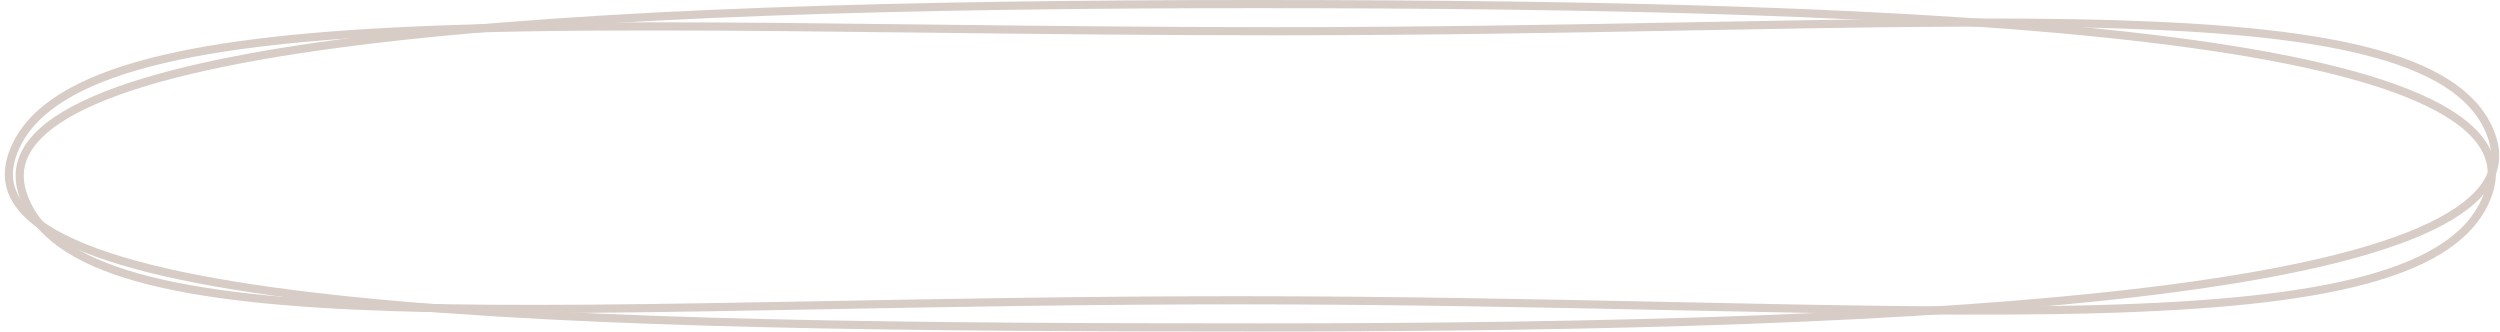 <?xml version="1.0" encoding="UTF-8"?> <svg xmlns="http://www.w3.org/2000/svg" width="460" height="61" viewBox="0 0 460 61" fill="none"> <path d="M457.793 35.749C455.172 43.136 447.565 48.167 435.317 51.479C423.098 54.783 406.482 56.313 386.221 56.875C363.892 57.495 337.246 56.939 307.305 56.315C282.877 55.805 256.257 55.25 228 55.25C200.706 55.25 175.171 55.721 151.808 56.152C121.344 56.714 94.572 57.208 72.407 56.5C52.833 55.876 36.938 54.315 25.331 51.059C13.698 47.797 6.589 42.896 4.212 35.763C3.043 32.258 3.645 29.143 5.844 26.299C8.078 23.41 11.983 20.777 17.457 18.407C28.397 13.671 45.278 10.118 66.475 7.494C108.845 2.251 168.179 0.75 231 0.75C293.824 0.75 353.408 2.001 395.902 7.12C417.163 9.681 434.072 13.203 444.961 17.984C450.41 20.376 454.267 23.048 456.432 25.997C458.562 28.898 459.086 32.106 457.793 35.749Z" stroke="#D7CCC6" stroke-width="1.5"></path> <path d="M2.315 28.355C4.938 20.965 12.712 15.741 25.213 12.137C37.68 8.543 54.625 6.626 75.211 5.676C101.678 4.455 134.05 4.834 170.495 5.261C190.753 5.498 212.269 5.75 234.729 5.75C262.023 5.75 287.558 5.279 310.921 4.848C341.385 4.286 368.156 3.792 390.321 4.5C409.895 5.124 425.79 6.685 437.398 9.941C449.031 13.203 456.139 18.104 458.517 25.237C459.685 28.742 459.083 31.857 456.884 34.701C454.65 37.59 450.745 40.223 445.271 42.593C434.331 47.329 417.45 50.882 396.253 53.506C353.884 58.749 294.55 60.25 231.728 60.25C168.897 60.25 108.657 59.775 65.502 55.431C43.911 53.258 26.673 50.122 15.536 45.627C9.962 43.378 6.007 40.823 3.777 37.958C1.586 35.144 1.025 31.992 2.315 28.355Z" stroke="#D7CCC6" stroke-width="1.5"></path> </svg> 